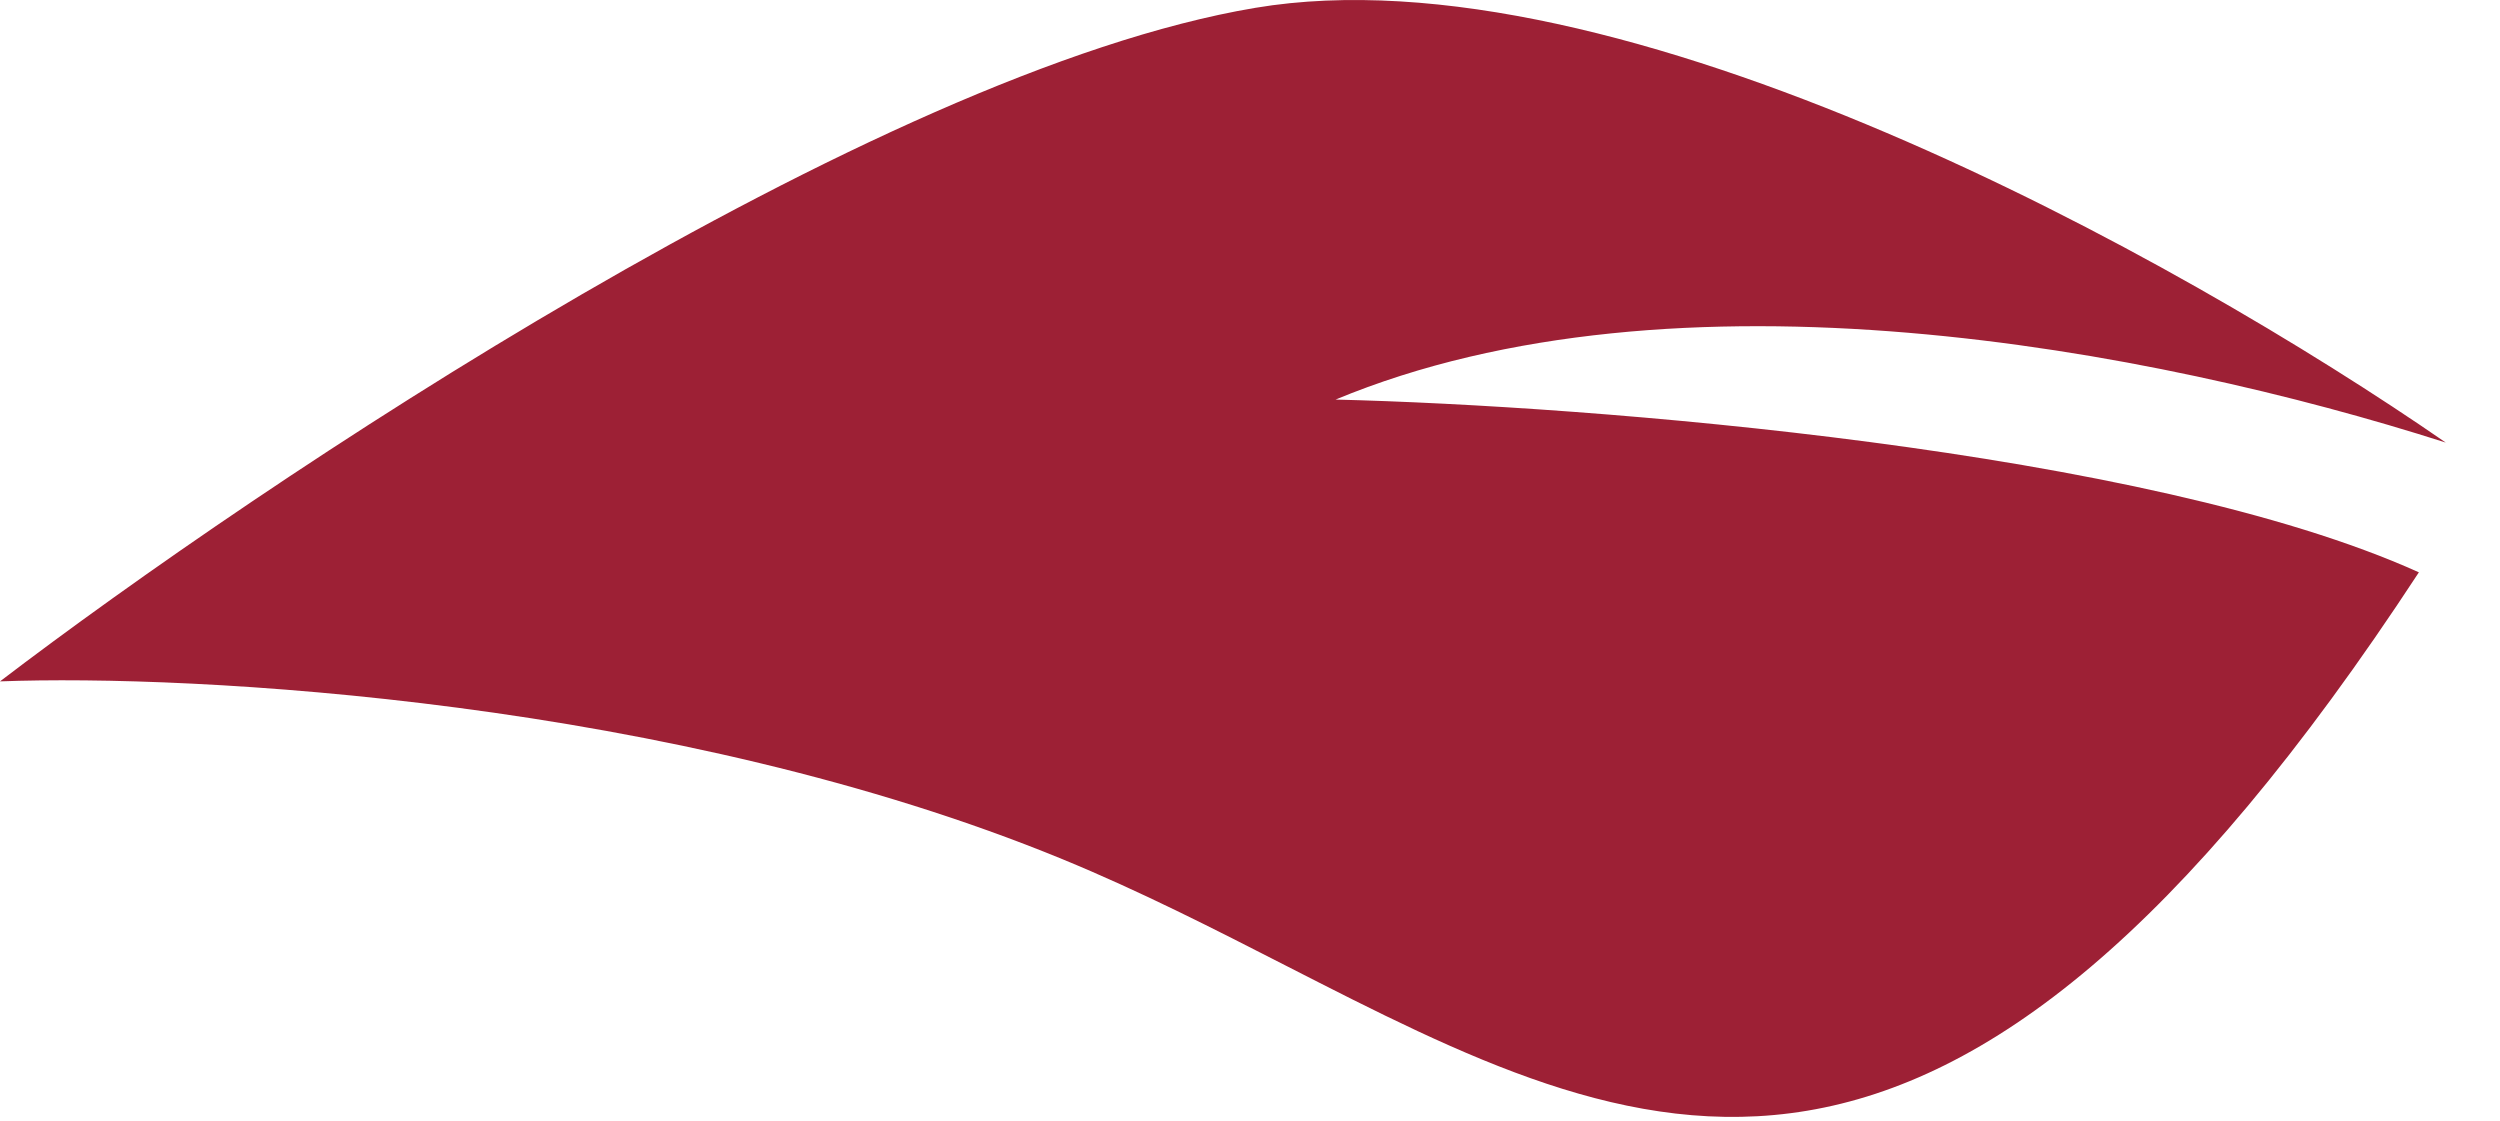 <svg width="29" height="13" viewBox="0 0 29 13" fill="none" xmlns="http://www.w3.org/2000/svg">
<path fill-rule="evenodd" clip-rule="evenodd" d="M28.371 5.134C25.255 2.98 18.781 -0.617 14.561 0.091C10.13 0.835 3.007 5.609 0 7.904C2.231 7.82 7.819 8.116 12.323 9.966C13.23 10.339 14.088 10.778 14.919 11.203C19.059 13.319 22.525 15.091 28.059 6.639C24.895 5.21 18.438 4.707 15.493 4.635C19.442 2.993 24.962 4.044 28.371 5.134Z" fill="#9D2035"/>
</svg>

